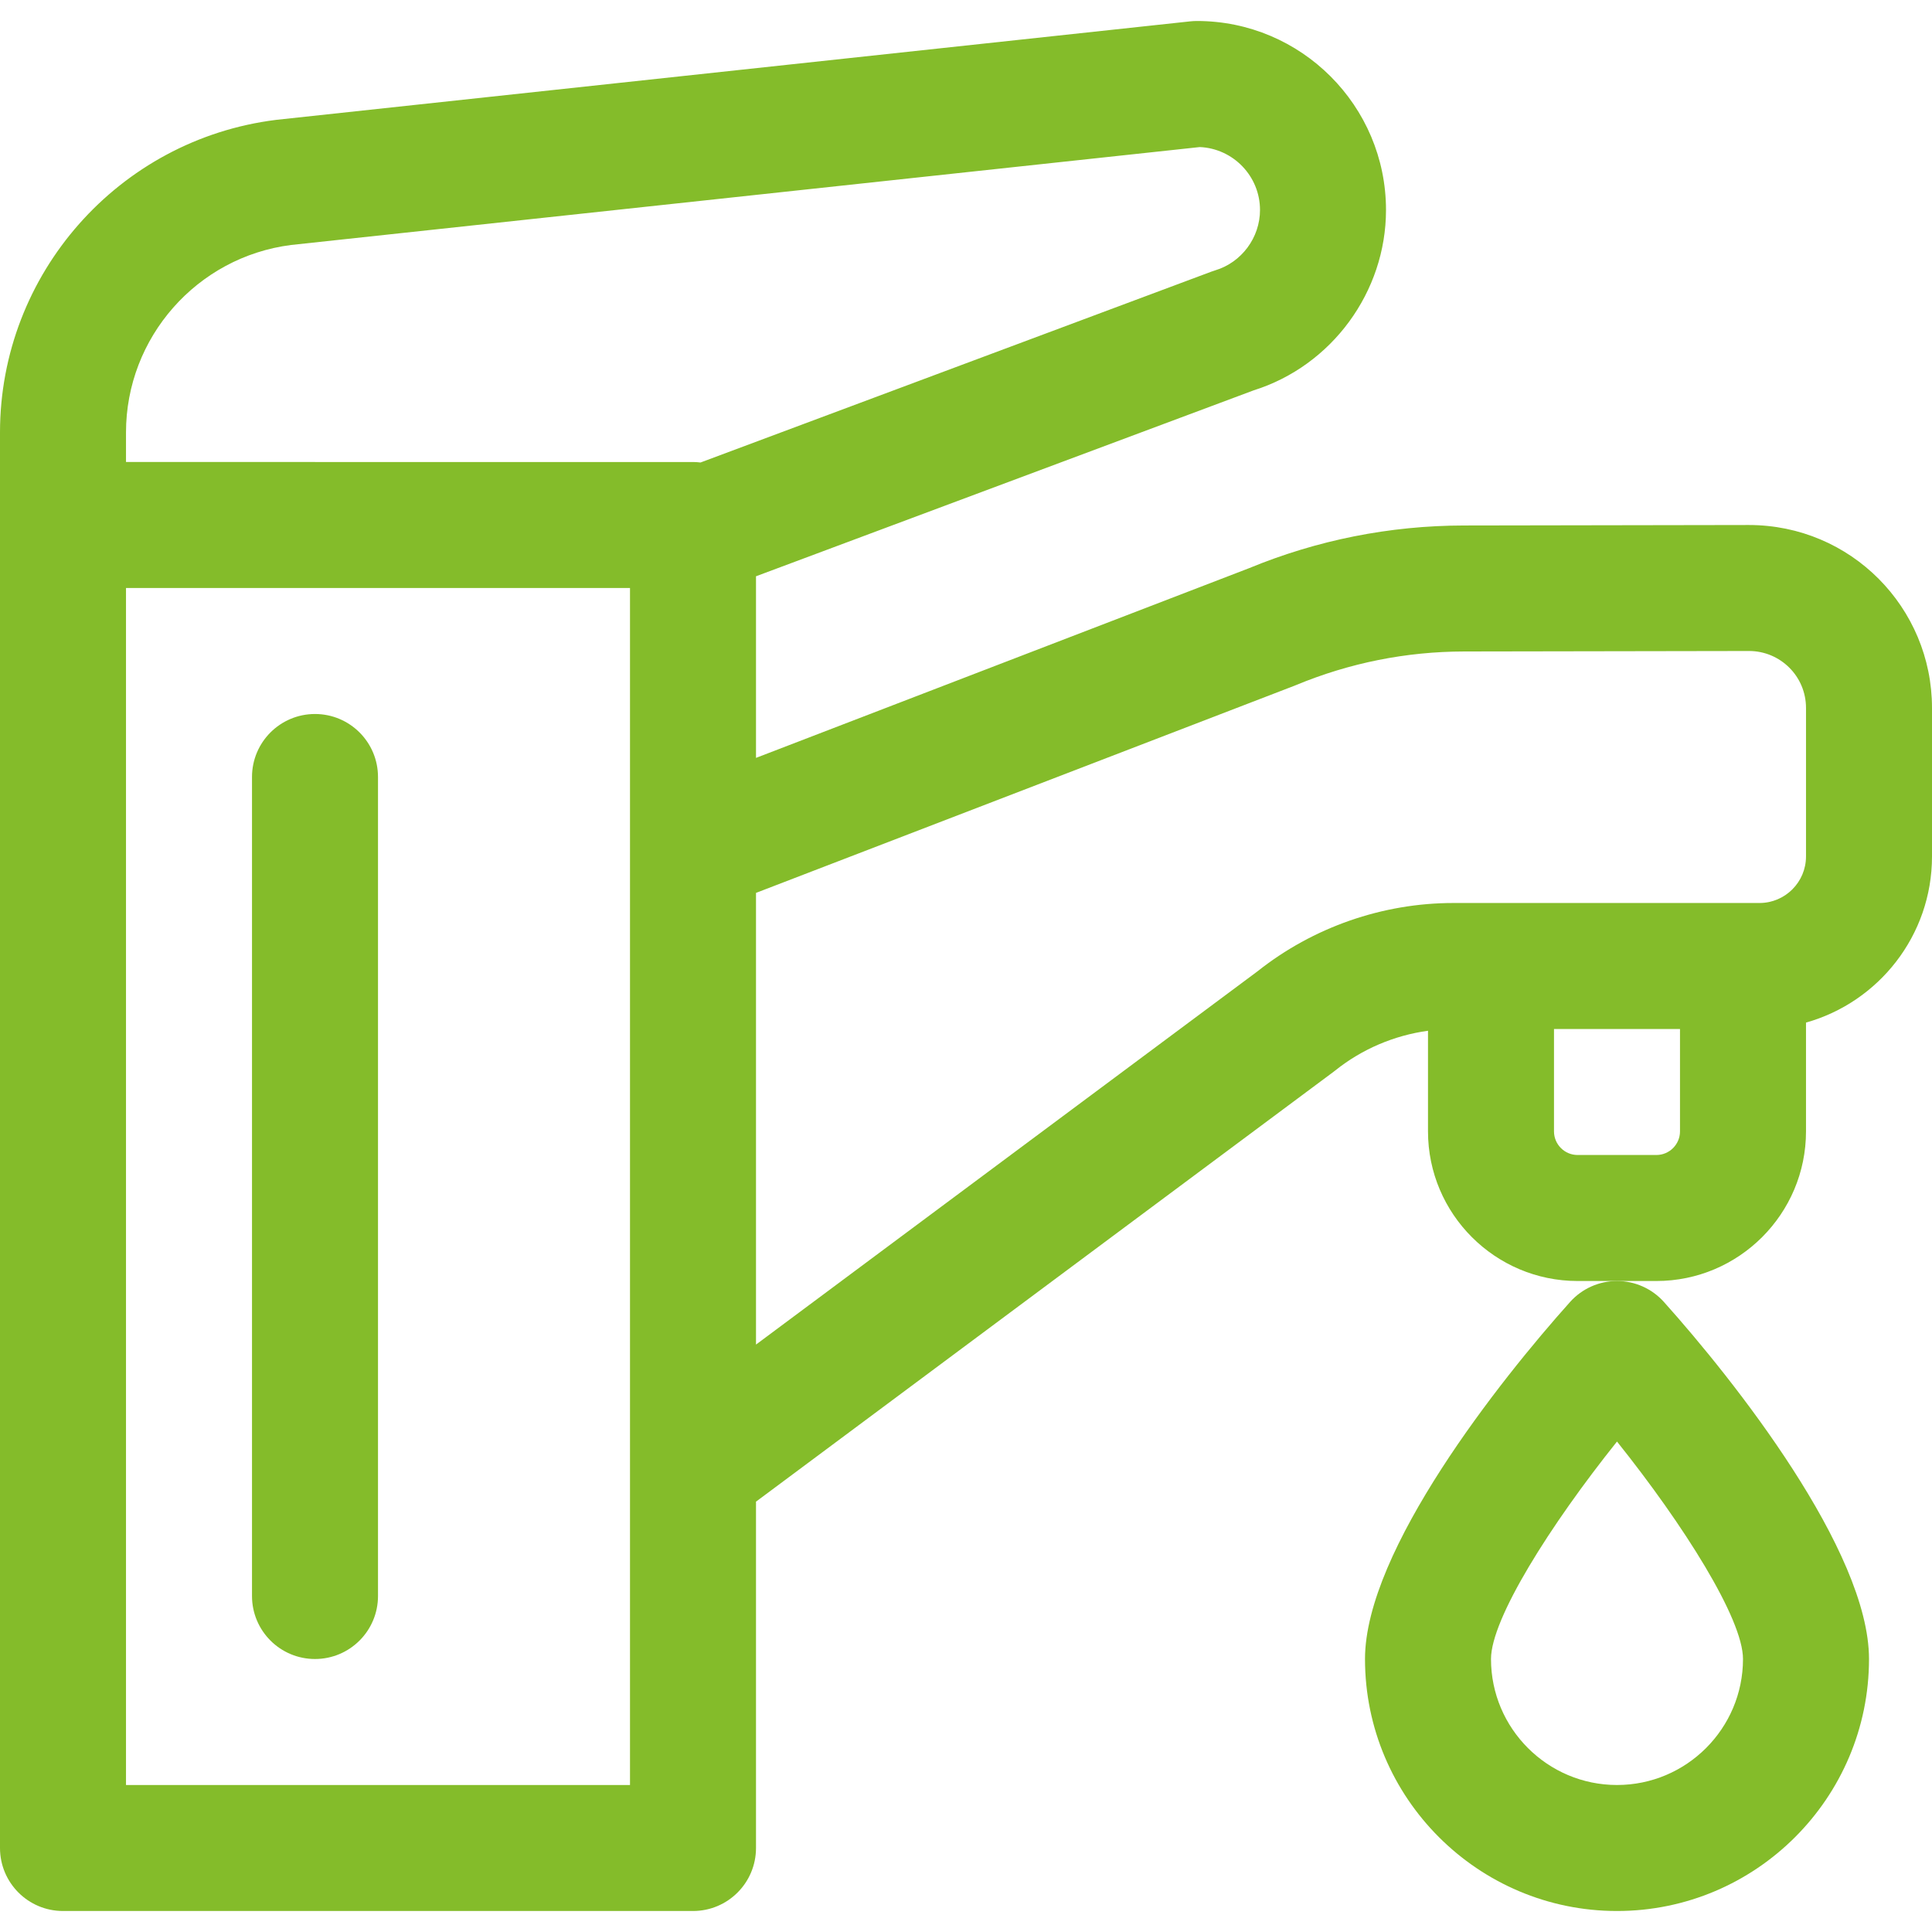 <?xml version="1.0" encoding="UTF-8"?> <!-- Uploaded to: SVG Repo, www.svgrepo.com, Transformed by: SVG Repo Mixer Tools --> <svg xmlns="http://www.w3.org/2000/svg" xmlns:xlink="http://www.w3.org/1999/xlink" fill="#84BC2A" height="800px" width="800px" id="Layer_1" viewBox="0 0 512 512" xml:space="preserve"> <g id="SVGRepo_bgCarrier" stroke-width="0"></g> <g id="SVGRepo_tracerCarrier" stroke-linecap="round" stroke-linejoin="round"></g> <g id="SVGRepo_iconCarrier"> <g> <g> <path d="M83.478,189.217c-9.22,0-16.696,7.475-16.696,16.696v217.044c0,9.22,7.475,16.696,16.696,16.696 s16.696-7.475,16.696-16.696V205.913C100.174,196.693,92.699,189.217,83.478,189.217z"></path> </g> </g> <g> <g> <path d="M463.432,139.133l-75.472,0.126c-19.699,0.031-38.916,3.862-57.121,11.384l-130.491,50.205V152.72l131.898-49.278 c20.674-6.501,35.059-26.065,35.059-47.79c0-27.618-22.469-50.087-50.087-50.087c-0.598,0-1.194,0.032-1.789,0.096L73.407,31.74 c-0.095,0.011-0.188,0.022-0.283,0.033C31.437,36.985,0,72.596,0,114.607c0,11.418,0,358.294,0,375.132 c0,9.22,7.475,16.696,16.696,16.696h166.956c9.22,0,16.696-7.475,16.696-16.696v-91.787l153.067-113.924 c0.156-0.116,0.309-0.235,0.461-0.356c7.084-5.667,15.622-9.288,24.559-10.509v26.665c0,21.864,17.788,39.651,39.652,39.651 h10.435h10.435c21.865,0,39.652-17.788,39.652-39.652v-28.833C497.847,265.597,512,247.914,512,226.975V187.62 C512,161.035,490.535,139.126,463.432,139.133z M166.957,473.043H33.391V155.826h133.565V473.043z M185.648,122.566 c-0.656-0.078-1.319-0.13-1.996-0.13H33.391v-7.828c0-25.164,18.794-46.5,43.742-49.685l240.83-25.95 c8.861,0.391,15.95,7.722,15.95,16.679c0,7.312-4.881,13.889-11.868,15.992c-0.347,0.105-0.69,0.22-1.029,0.347L185.648,122.566z M445.217,299.826c0,3.453-2.808,6.261-6.261,6.261h-20.87c-3.453,0-6.261-2.808-6.261-6.261v-27.13h33.391V299.826z M478.61,226.975h-0.001c0,6.798-5.531,12.329-12.33,12.329h-81.113c-18.78,0-37.2,6.424-51.907,18.1l-132.911,98.922V236.625 l142.679-54.894c0.135-0.052,0.269-0.107,0.403-0.163c14.207-5.894,29.207-8.894,44.587-8.92l75.472-0.126 c0.009,0,0.018,0,0.026,0c8.28,0,15.095,6.692,15.095,15.096V226.975z"></path> </g> </g> <g> <g> <path d="M440.948,345.022c-3.167-3.527-7.684-5.544-12.426-5.544s-9.259,2.017-12.426,5.544 c-18.504,20.644-54.357,65.857-54.357,94.63c0,36.824,29.959,66.783,66.783,66.783s66.783-29.959,66.783-66.783 C495.304,410.971,459.543,365.768,440.948,345.022z M428.522,473.043c-18.412,0-33.391-14.979-33.391-33.391 c0-10.642,15.692-35.497,33.391-57.627c17.701,22.132,33.391,46.985,33.391,57.627 C461.913,458.064,446.934,473.043,428.522,473.043z"></path> </g> </g> </g> </svg> 
